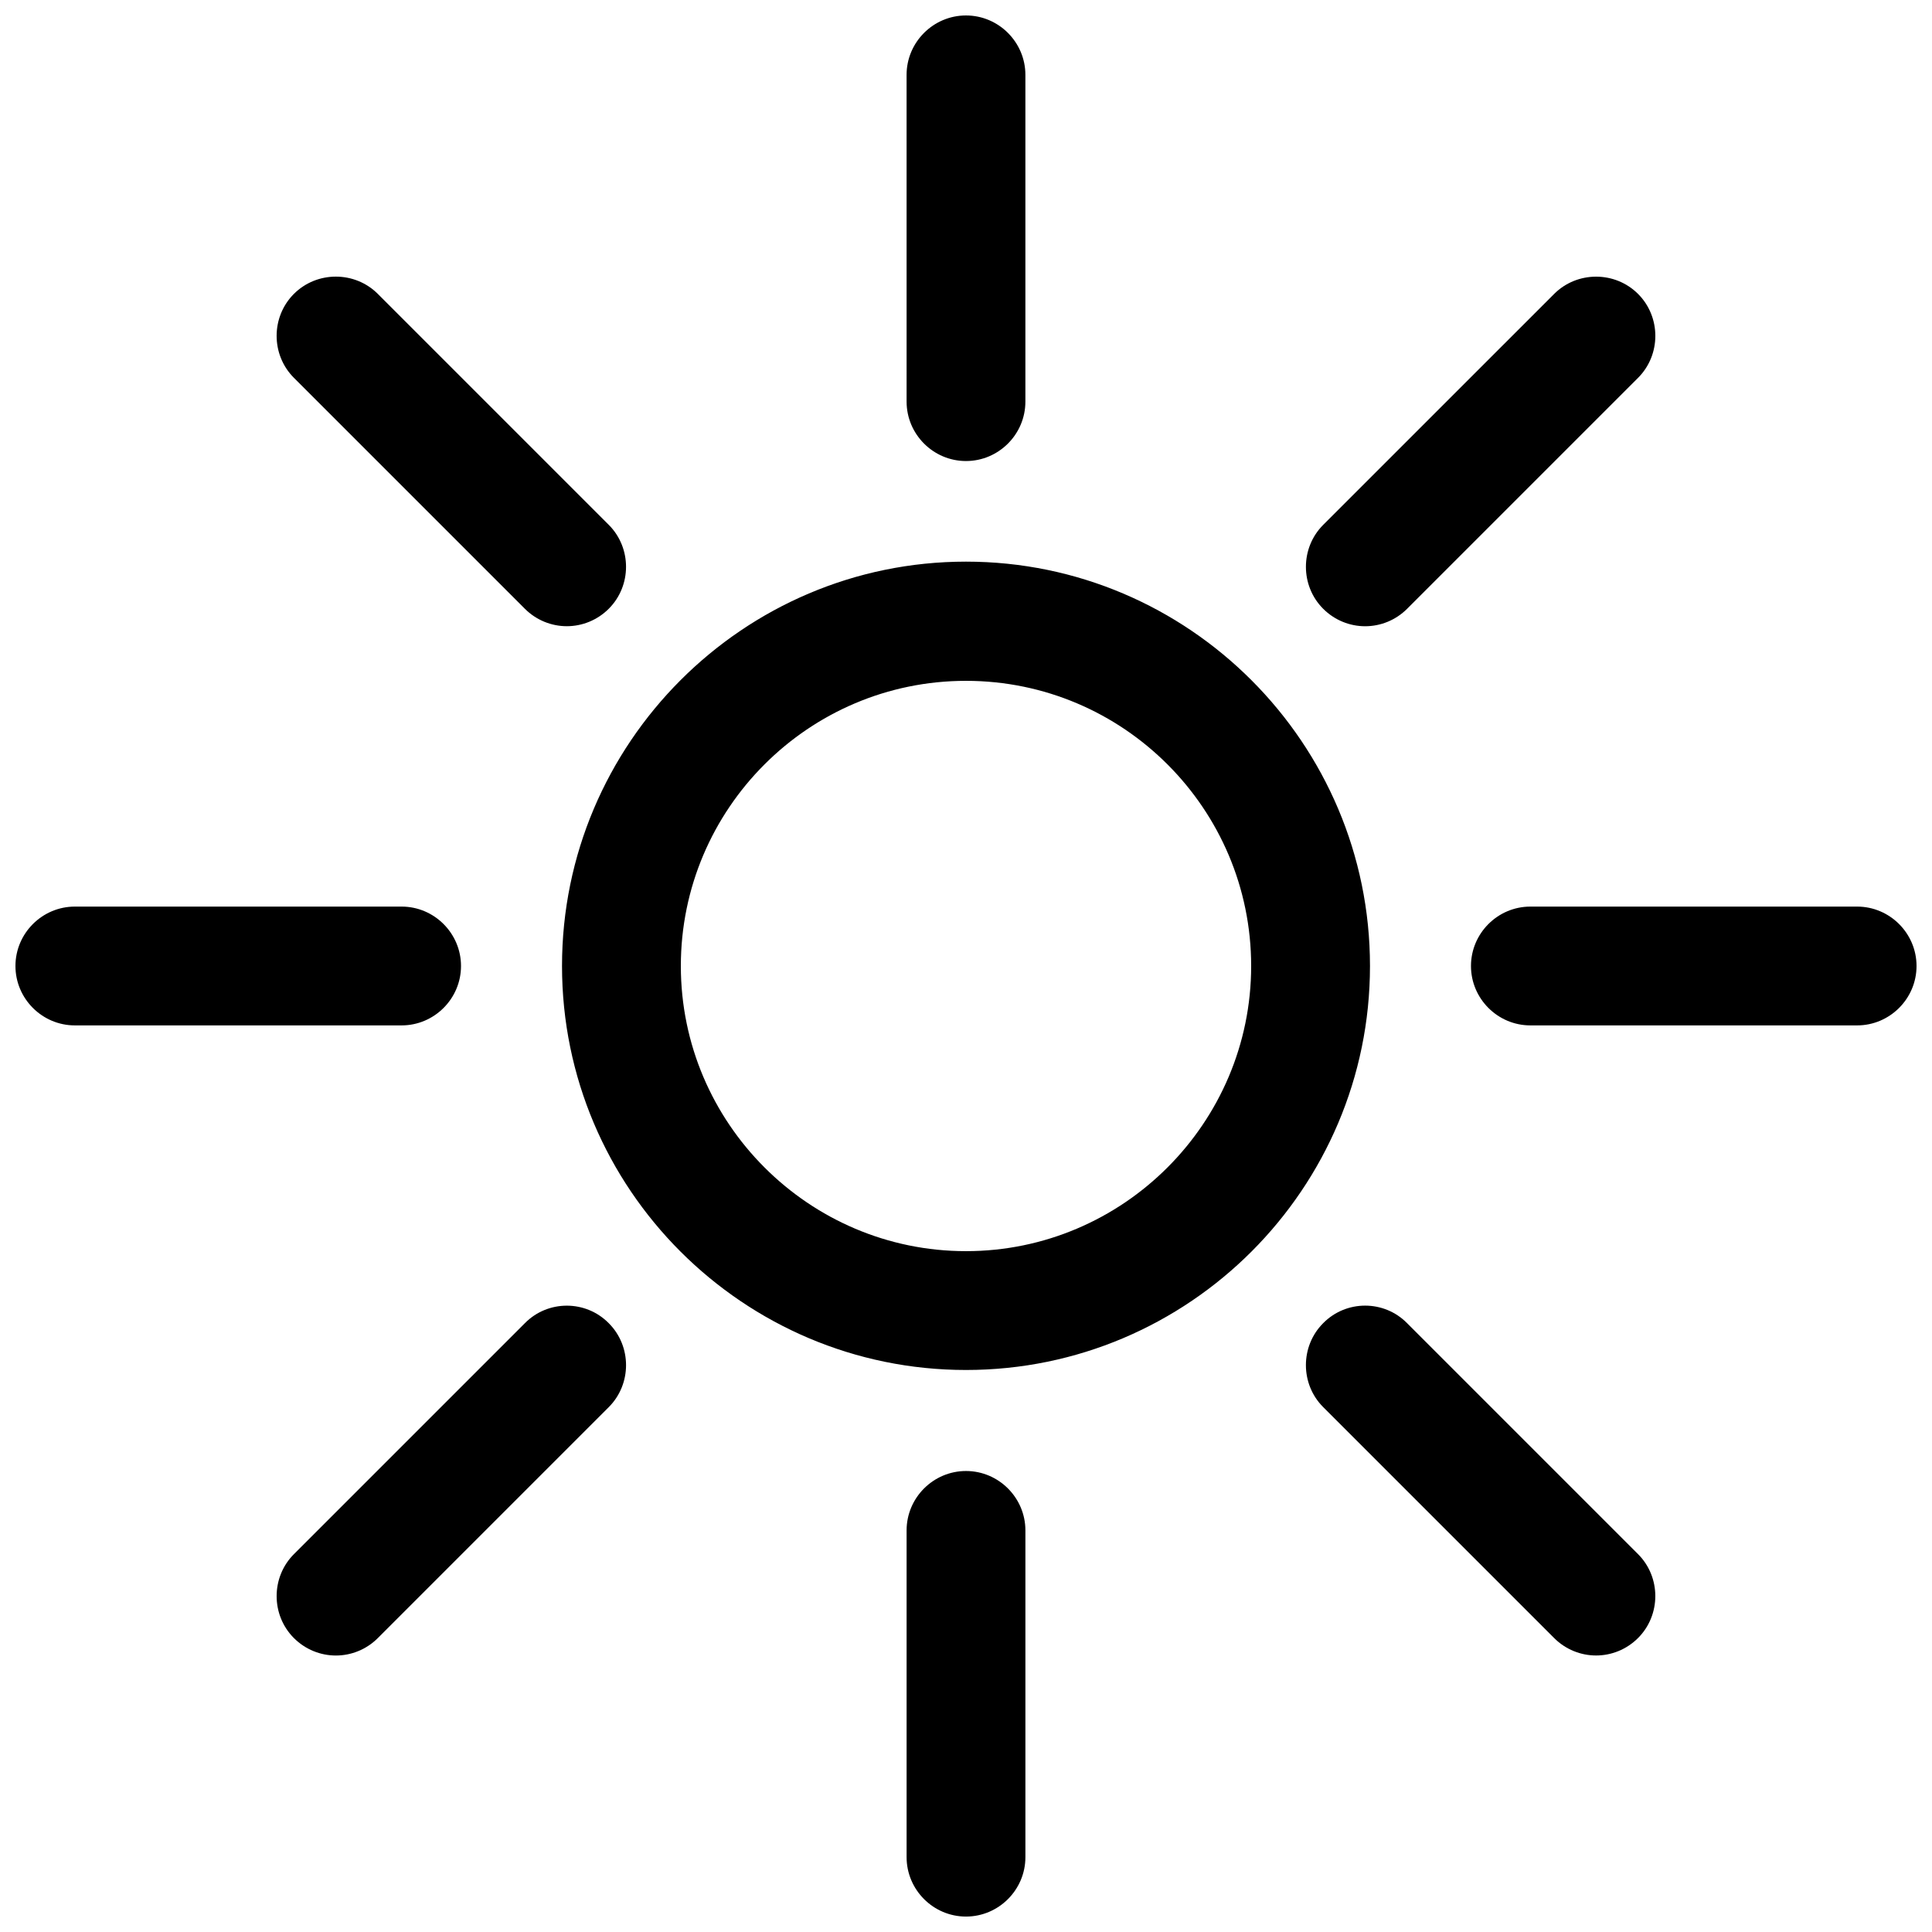 <?xml version="1.0" encoding="UTF-8"?>
<!-- Uploaded to: ICON Repo, www.iconrepo.com, Generator: ICON Repo Mixer Tools -->
<svg width="800px" height="800px" version="1.1" viewBox="144 144 512 512" xmlns="http://www.w3.org/2000/svg">
 <defs>
  <clipPath id="a">
   <path d="m148.09 148.09h503.81v503.81h-503.81z"/>
  </clipPath>
 </defs>
 <g clip-path="url(#a)">
  <path d="m400 507.06c-59.039 0-107.06-48.02-107.06-107.06-0.004-59.043 48.016-107.16 107.06-107.16 59.039 0 107.06 48.117 107.06 107.16 0 59.039-48.02 107.06-107.06 107.06zm0-182.63c-41.723 0-75.57 33.949-75.57 75.57 0 41.625 33.949 75.57 75.57 75.57 41.625 0 75.57-33.949 75.57-75.57s-33.852-75.57-75.57-75.57zm0 327.48c-8.66 0-15.742-7.086-15.742-15.742v-86.594c0-8.66 7.086-15.742 15.742-15.742 8.66 0 15.742 7.086 15.742 15.742v86.594c0 8.66-7.086 15.742-15.742 15.742zm0-385.73c-8.66 0-15.742-7.086-15.742-15.742l-0.004-86.598c0-8.66 7.086-15.742 15.742-15.742 8.66 0 15.742 7.086 15.742 15.742v86.594c0.004 8.66-7.082 15.746-15.738 15.746zm-166.99 316.55c-4.035 0-8.07-1.574-11.121-4.625-6.102-6.102-6.102-16.137 0-22.238l61.203-61.203c6.102-6.199 16.137-6.199 22.238 0 6.102 6.102 6.102 16.137 0 22.238l-61.199 61.203c-3.051 3.051-7.086 4.625-11.121 4.625zm272.77-272.77c-4.035 0-8.07-1.574-11.121-4.625-6.102-6.102-6.102-16.137 0-22.238l61.207-61.203c6.102-6.102 16.137-6.102 22.238 0 6.102 6.102 6.102 16.137 0 22.238l-61.203 61.203c-3.051 3.051-7.086 4.625-11.121 4.625zm130.38 105.78h-86.594c-8.66 0-15.742-7.086-15.742-15.742 0-8.66 7.086-15.742 15.742-15.742h86.594c8.66 0 15.742 7.086 15.742 15.742s-7.082 15.742-15.742 15.742zm-385.73 0h-86.594c-8.66 0-15.742-7.086-15.742-15.742 0-8.66 7.086-15.742 15.742-15.742h86.594c8.66 0 15.742 7.086 15.742 15.742 0.004 8.656-7.082 15.742-15.742 15.742zm316.55 166.98c-4.035 0-8.07-1.574-11.121-4.625l-61.203-61.203c-6.102-6.102-6.102-16.137 0-22.238 6.102-6.199 16.137-6.199 22.238 0l61.203 61.203c6.102 6.102 6.102 16.137 0 22.238-3.051 3.051-7.082 4.625-11.117 4.625zm-272.77-272.77c-4.035 0-8.07-1.574-11.121-4.625l-61.203-61.203c-6.102-6.102-6.102-16.137 0-22.238 6.102-6.102 16.137-6.102 22.238 0l61.203 61.203c6.102 6.102 6.102 16.137 0 22.238-3.051 3.051-7.082 4.625-11.117 4.625z"/>
 </g>
</svg>